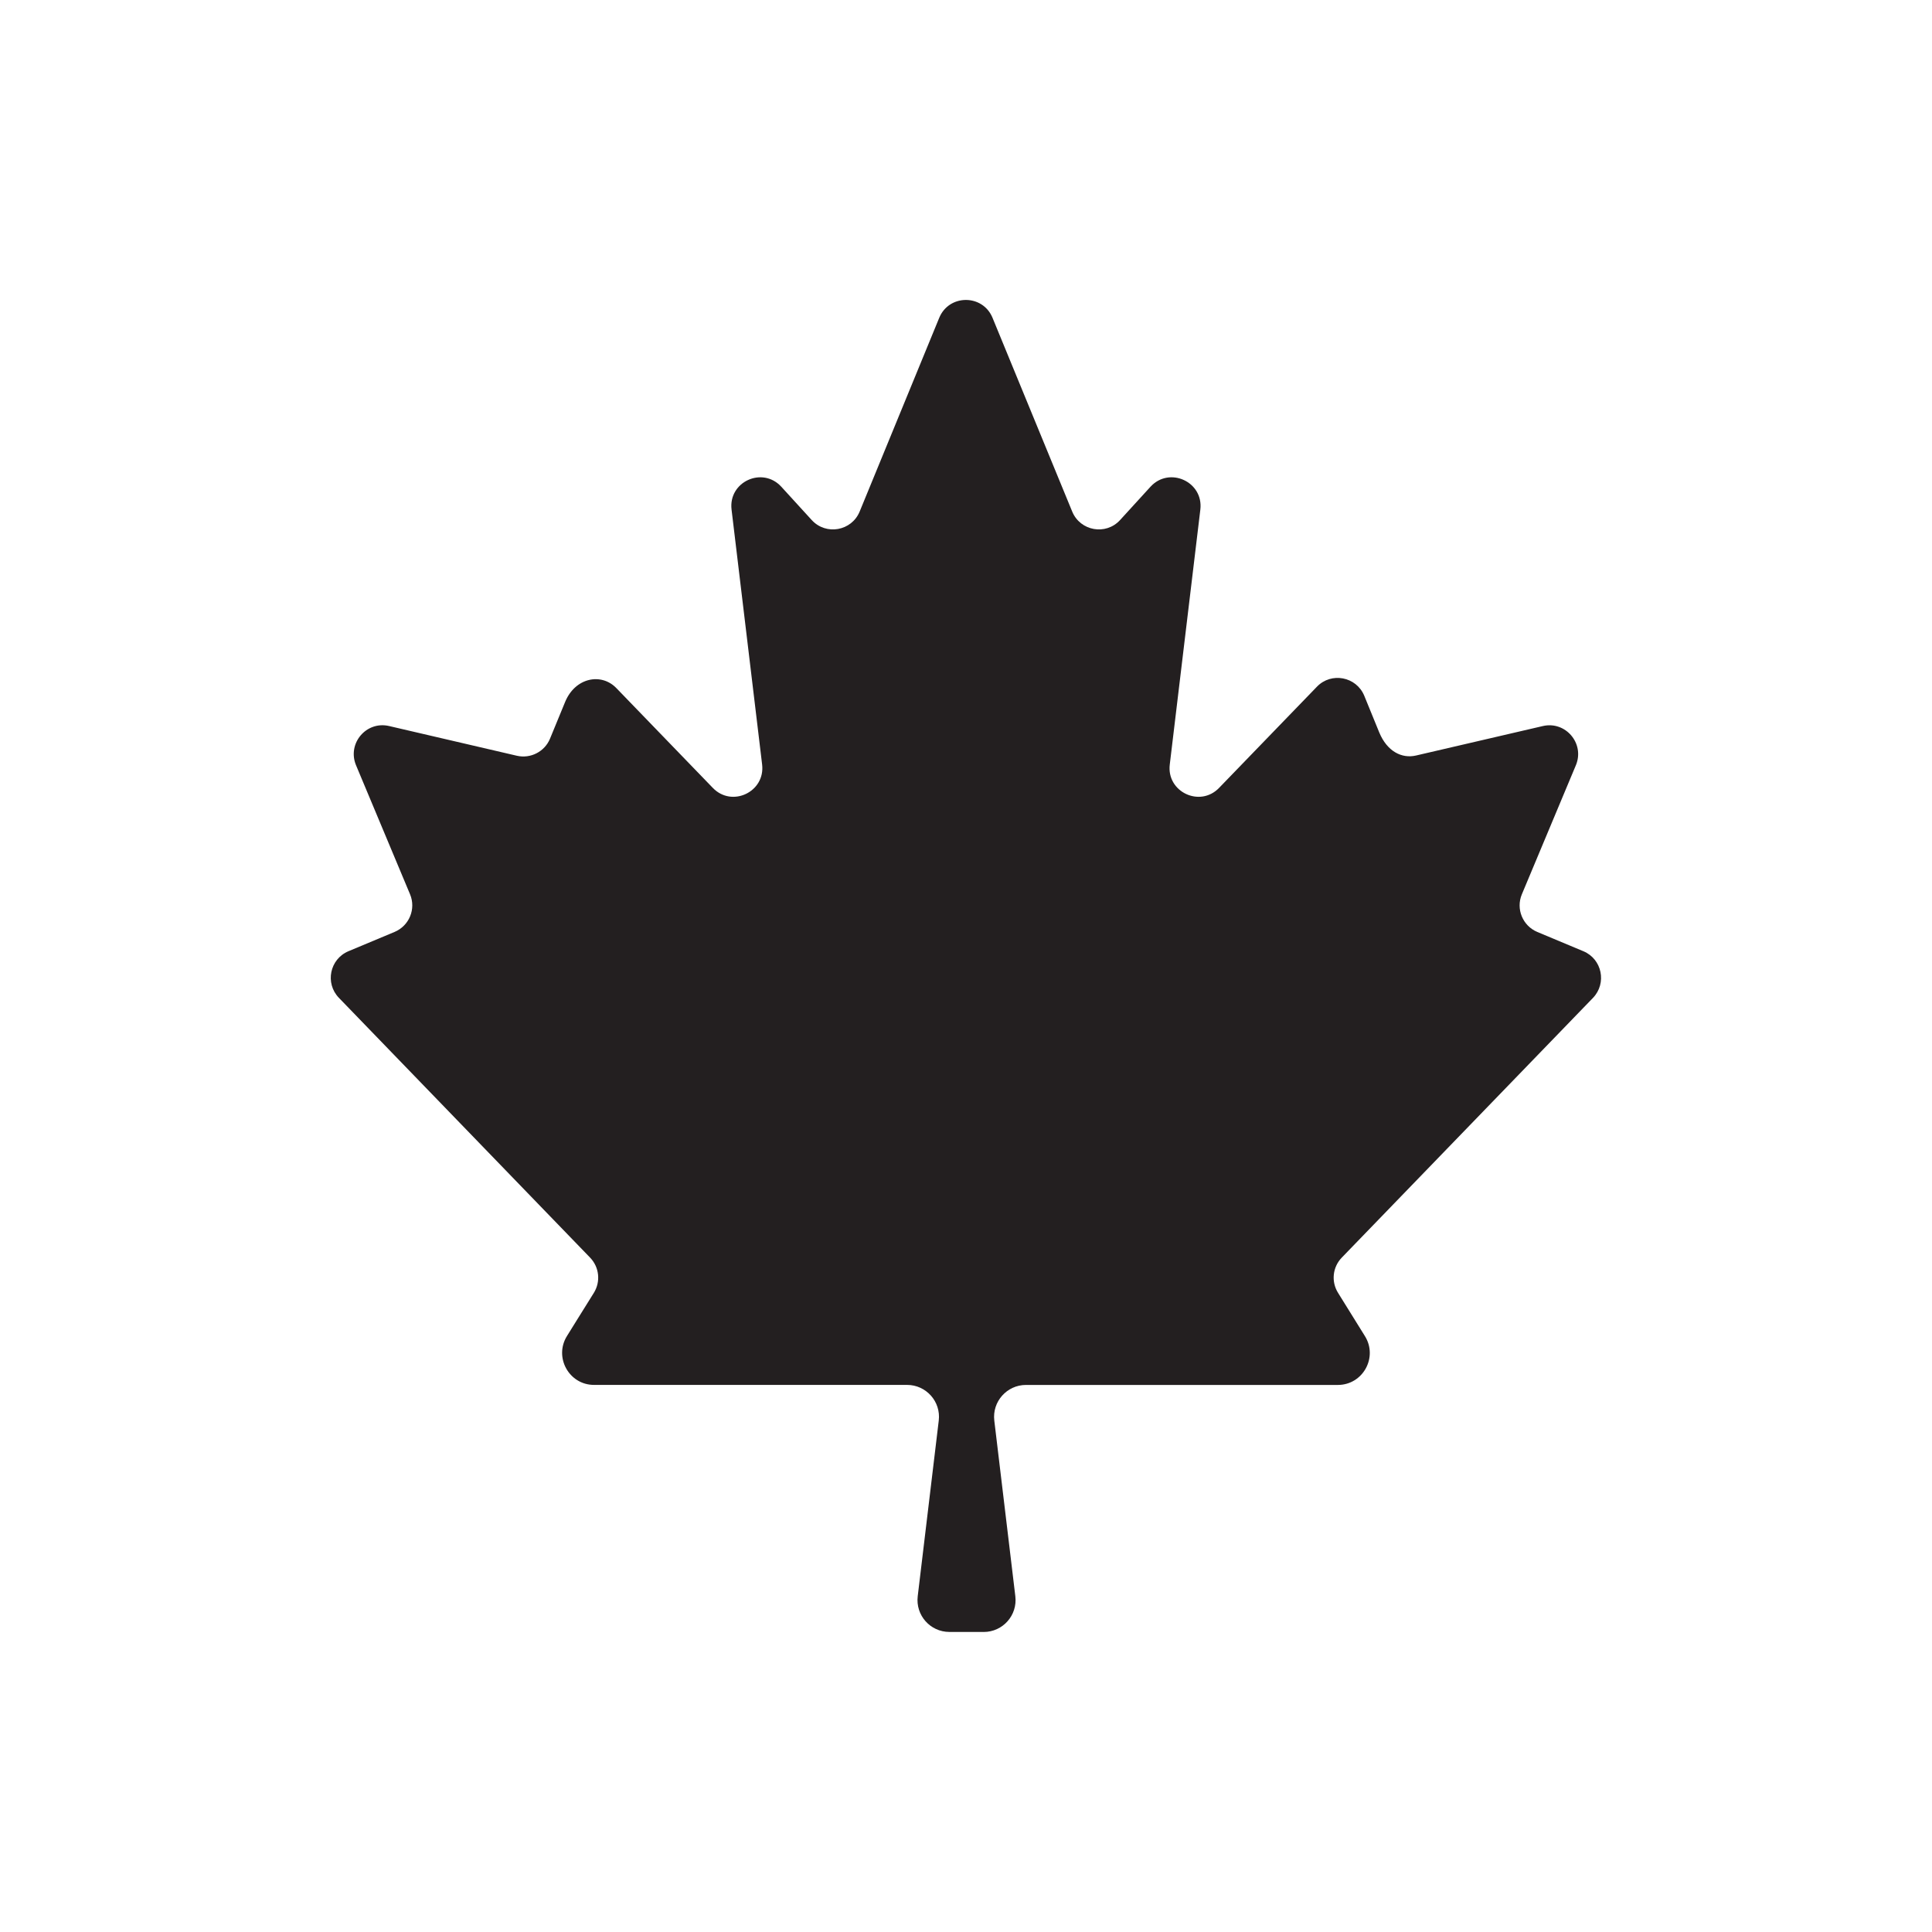 <?xml version="1.0" encoding="utf-8"?>
<!-- Generator: Adobe Illustrator 22.1.0, SVG Export Plug-In . SVG Version: 6.00 Build 0)  -->
<svg version="1.1" id="Layer_1" xmlns="http://www.w3.org/2000/svg" xmlns:xlink="http://www.w3.org/1999/xlink" x="0px" y="0px"
	 viewBox="0 0 56.693 56.693" style="enable-background:new 0 0 56.693 56.693;" xml:space="preserve">
<style type="text/css">
	.st0{fill:#231F20;}
</style>
<path class="st0" d="M28.865,47.889c0.562,0,0.997-0.49,0.929-1.049l-0.617-5.153
	c-0.067-0.557,0.37-1.047,0.929-1.047h9.152c0.734,0,1.184-0.809,0.794-1.434
	l-0.292-0.47l-0.495-0.797c-0.207-0.33-0.162-0.754,0.107-1.034l7.373-7.623
	c0.412-0.43,0.267-1.139-0.282-1.369l-1.351-0.565
	c-0.43-0.18-0.634-0.674-0.455-1.104l1.586-3.789
	c0.265-0.637-0.302-1.306-0.972-1.149l-3.719,0.864
	c-0.42,0.097-0.849-0.122-1.079-0.677l-0.44-1.077
	c-0.232-0.562-0.967-0.704-1.389-0.265l-2.872,2.97
	c-0.562,0.582-1.544,0.117-1.446-0.687l0.897-7.481
	c0.097-0.817-0.909-1.276-1.464-0.669l-0.892,0.977
	c-0.417,0.457-1.169,0.322-1.404-0.25l-2.338-5.685
	c-0.287-0.699-1.276-0.699-1.564,0l-2.335,5.685
	c-0.235,0.572-0.987,0.707-1.406,0.25l-0.892-0.977
	c-0.555-0.607-1.559-0.147-1.461,0.669l0.897,7.481
	c0.095,0.804-0.884,1.269-1.446,0.687l-2.832-2.93
	c-0.442-0.457-1.209-0.31-1.504,0.41l-0.442,1.074
	c-0.157,0.382-0.57,0.594-0.972,0.502l-3.749-0.872
	c-0.672-0.157-1.236,0.512-0.972,1.149l1.586,3.789
	c0.18,0.43-0.025,0.924-0.455,1.104l-1.351,0.565
	c-0.55,0.23-0.697,0.939-0.282,1.369l7.371,7.623
	c0.27,0.28,0.315,0.704,0.11,1.034l-0.497,0.797l-0.292,0.47
	c-0.387,0.624,0.062,1.434,0.794,1.434h9.187c0.559,0,0.997,0.49,0.929,1.047
	l-0.617,5.153c-0.067,0.559,0.367,1.049,0.929,1.049H28.865z"/>
</svg>
